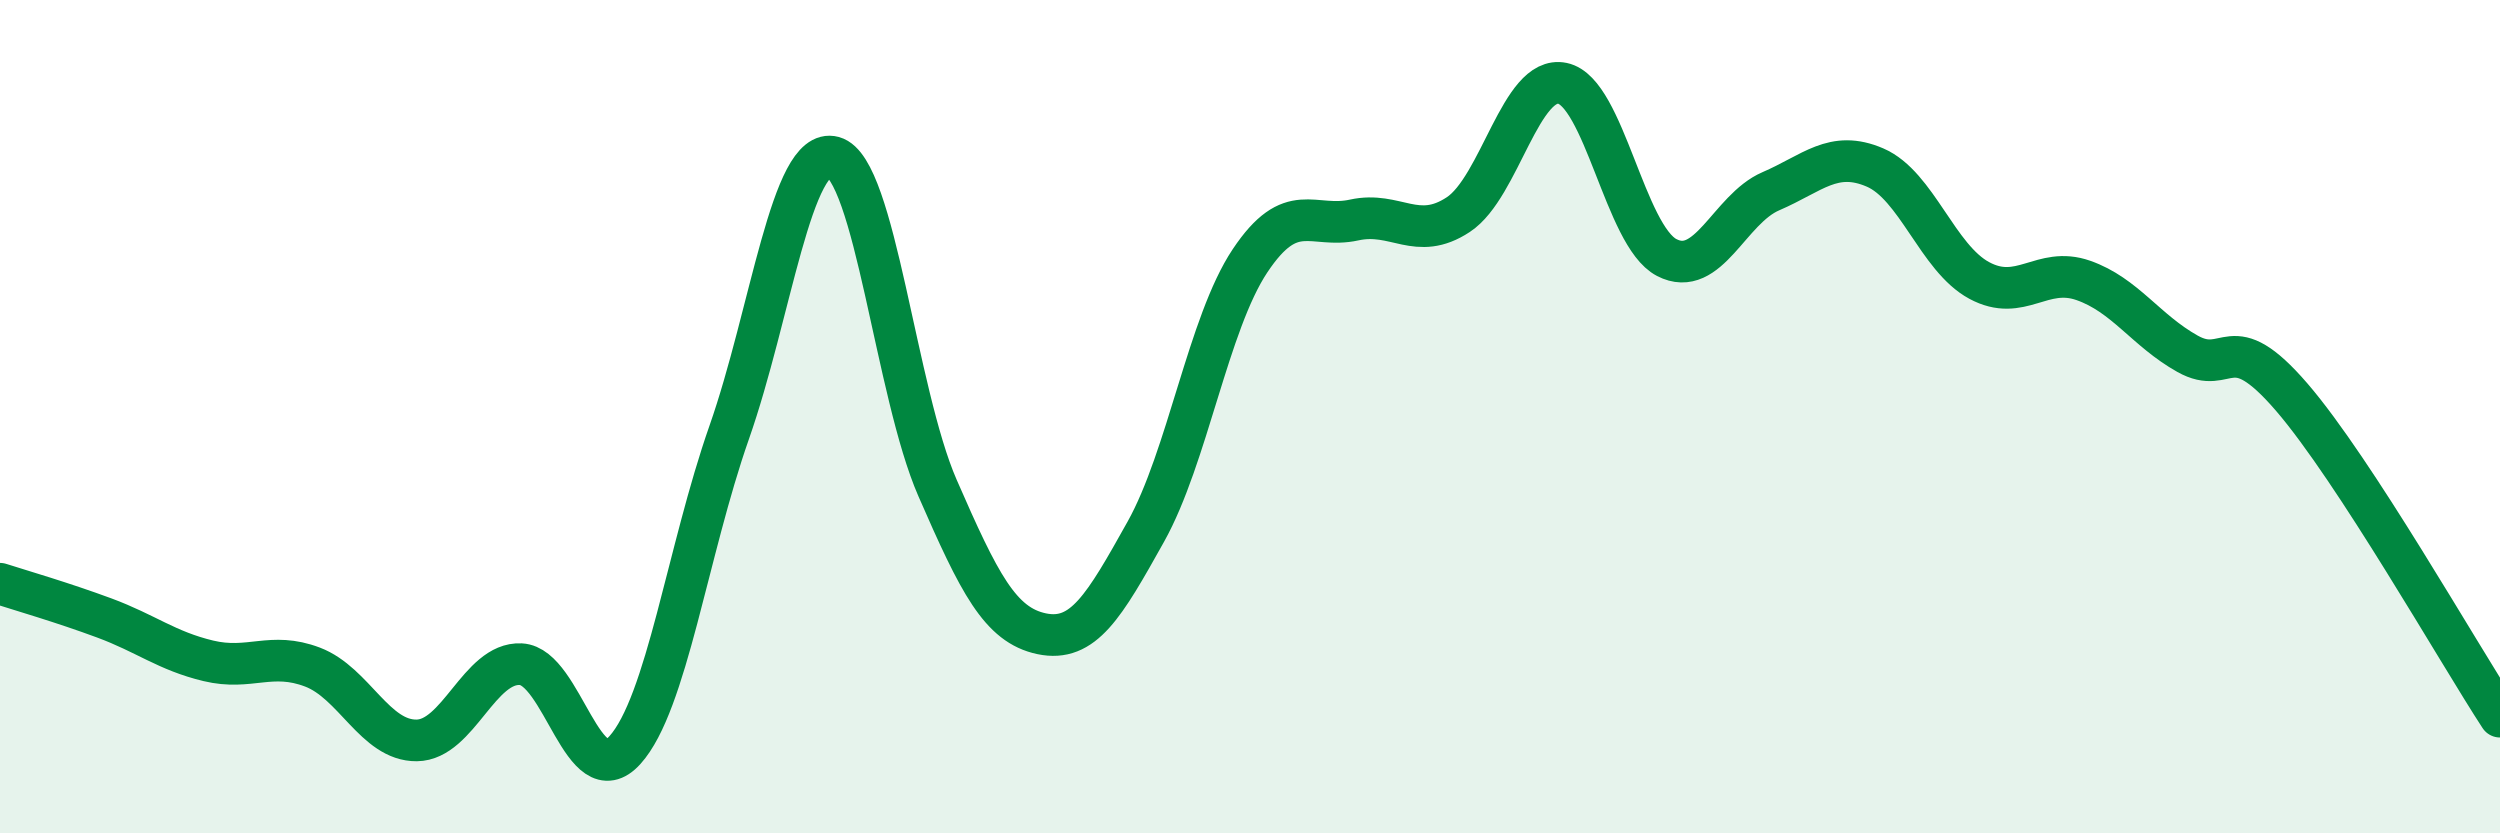 
    <svg width="60" height="20" viewBox="0 0 60 20" xmlns="http://www.w3.org/2000/svg">
      <path
        d="M 0,14.01 C 0.5,14.17 1.5,14.46 2.5,14.83 C 3.5,15.2 4,15.62 5,15.86 C 6,16.1 6.5,15.63 7.5,16.01 C 8.5,16.39 9,17.78 10,17.77 C 11,17.76 11.5,15.89 12.5,15.94 C 13.5,15.99 14,19.11 15,18 C 16,16.89 16.5,13.23 17.5,10.38 C 18.5,7.53 19,3.5 20,3.77 C 21,4.04 21.5,9.42 22.5,11.71 C 23.5,14 24,15 25,15.21 C 26,15.42 26.5,14.55 27.5,12.76 C 28.5,10.97 29,7.76 30,6.26 C 31,4.76 31.5,5.5 32.5,5.28 C 33.5,5.06 34,5.81 35,5.15 C 36,4.49 36.5,1.79 37.5,2 C 38.5,2.21 39,5.66 40,6.18 C 41,6.7 41.5,5.02 42.5,4.59 C 43.5,4.16 44,3.59 45,4.02 C 46,4.45 46.5,6.19 47.5,6.73 C 48.5,7.27 49,6.38 50,6.73 C 51,7.08 51.5,7.93 52.5,8.49 C 53.5,9.05 53.5,7.79 55,9.53 C 56.5,11.27 59,15.67 60,17.2L60 20L0 20Z"
        fill="#008740"
        opacity="0.1"
        stroke-linecap="round"
        stroke-linejoin="round"
      />
      <path
        d="M 0,14.01 C 0.5,14.17 1.5,14.46 2.5,14.83 C 3.5,15.2 4,15.62 5,15.86 C 6,16.1 6.5,15.63 7.5,16.01 C 8.5,16.39 9,17.78 10,17.77 C 11,17.76 11.5,15.89 12.5,15.94 C 13.5,15.99 14,19.11 15,18 C 16,16.89 16.5,13.23 17.5,10.38 C 18.5,7.53 19,3.5 20,3.77 C 21,4.04 21.5,9.42 22.5,11.71 C 23.5,14 24,15 25,15.21 C 26,15.42 26.5,14.55 27.5,12.76 C 28.5,10.97 29,7.76 30,6.26 C 31,4.76 31.5,5.5 32.5,5.28 C 33.5,5.06 34,5.81 35,5.15 C 36,4.49 36.5,1.79 37.5,2 C 38.5,2.21 39,5.66 40,6.18 C 41,6.7 41.5,5.02 42.5,4.59 C 43.5,4.16 44,3.59 45,4.02 C 46,4.45 46.5,6.19 47.5,6.73 C 48.5,7.27 49,6.38 50,6.73 C 51,7.08 51.5,7.93 52.5,8.49 C 53.5,9.05 53.5,7.79 55,9.53 C 56.5,11.27 59,15.67 60,17.2"
        stroke="#008740"
        stroke-width="1"
        fill="none"
        stroke-linecap="round"
        stroke-linejoin="round"
      />
    </svg>
  